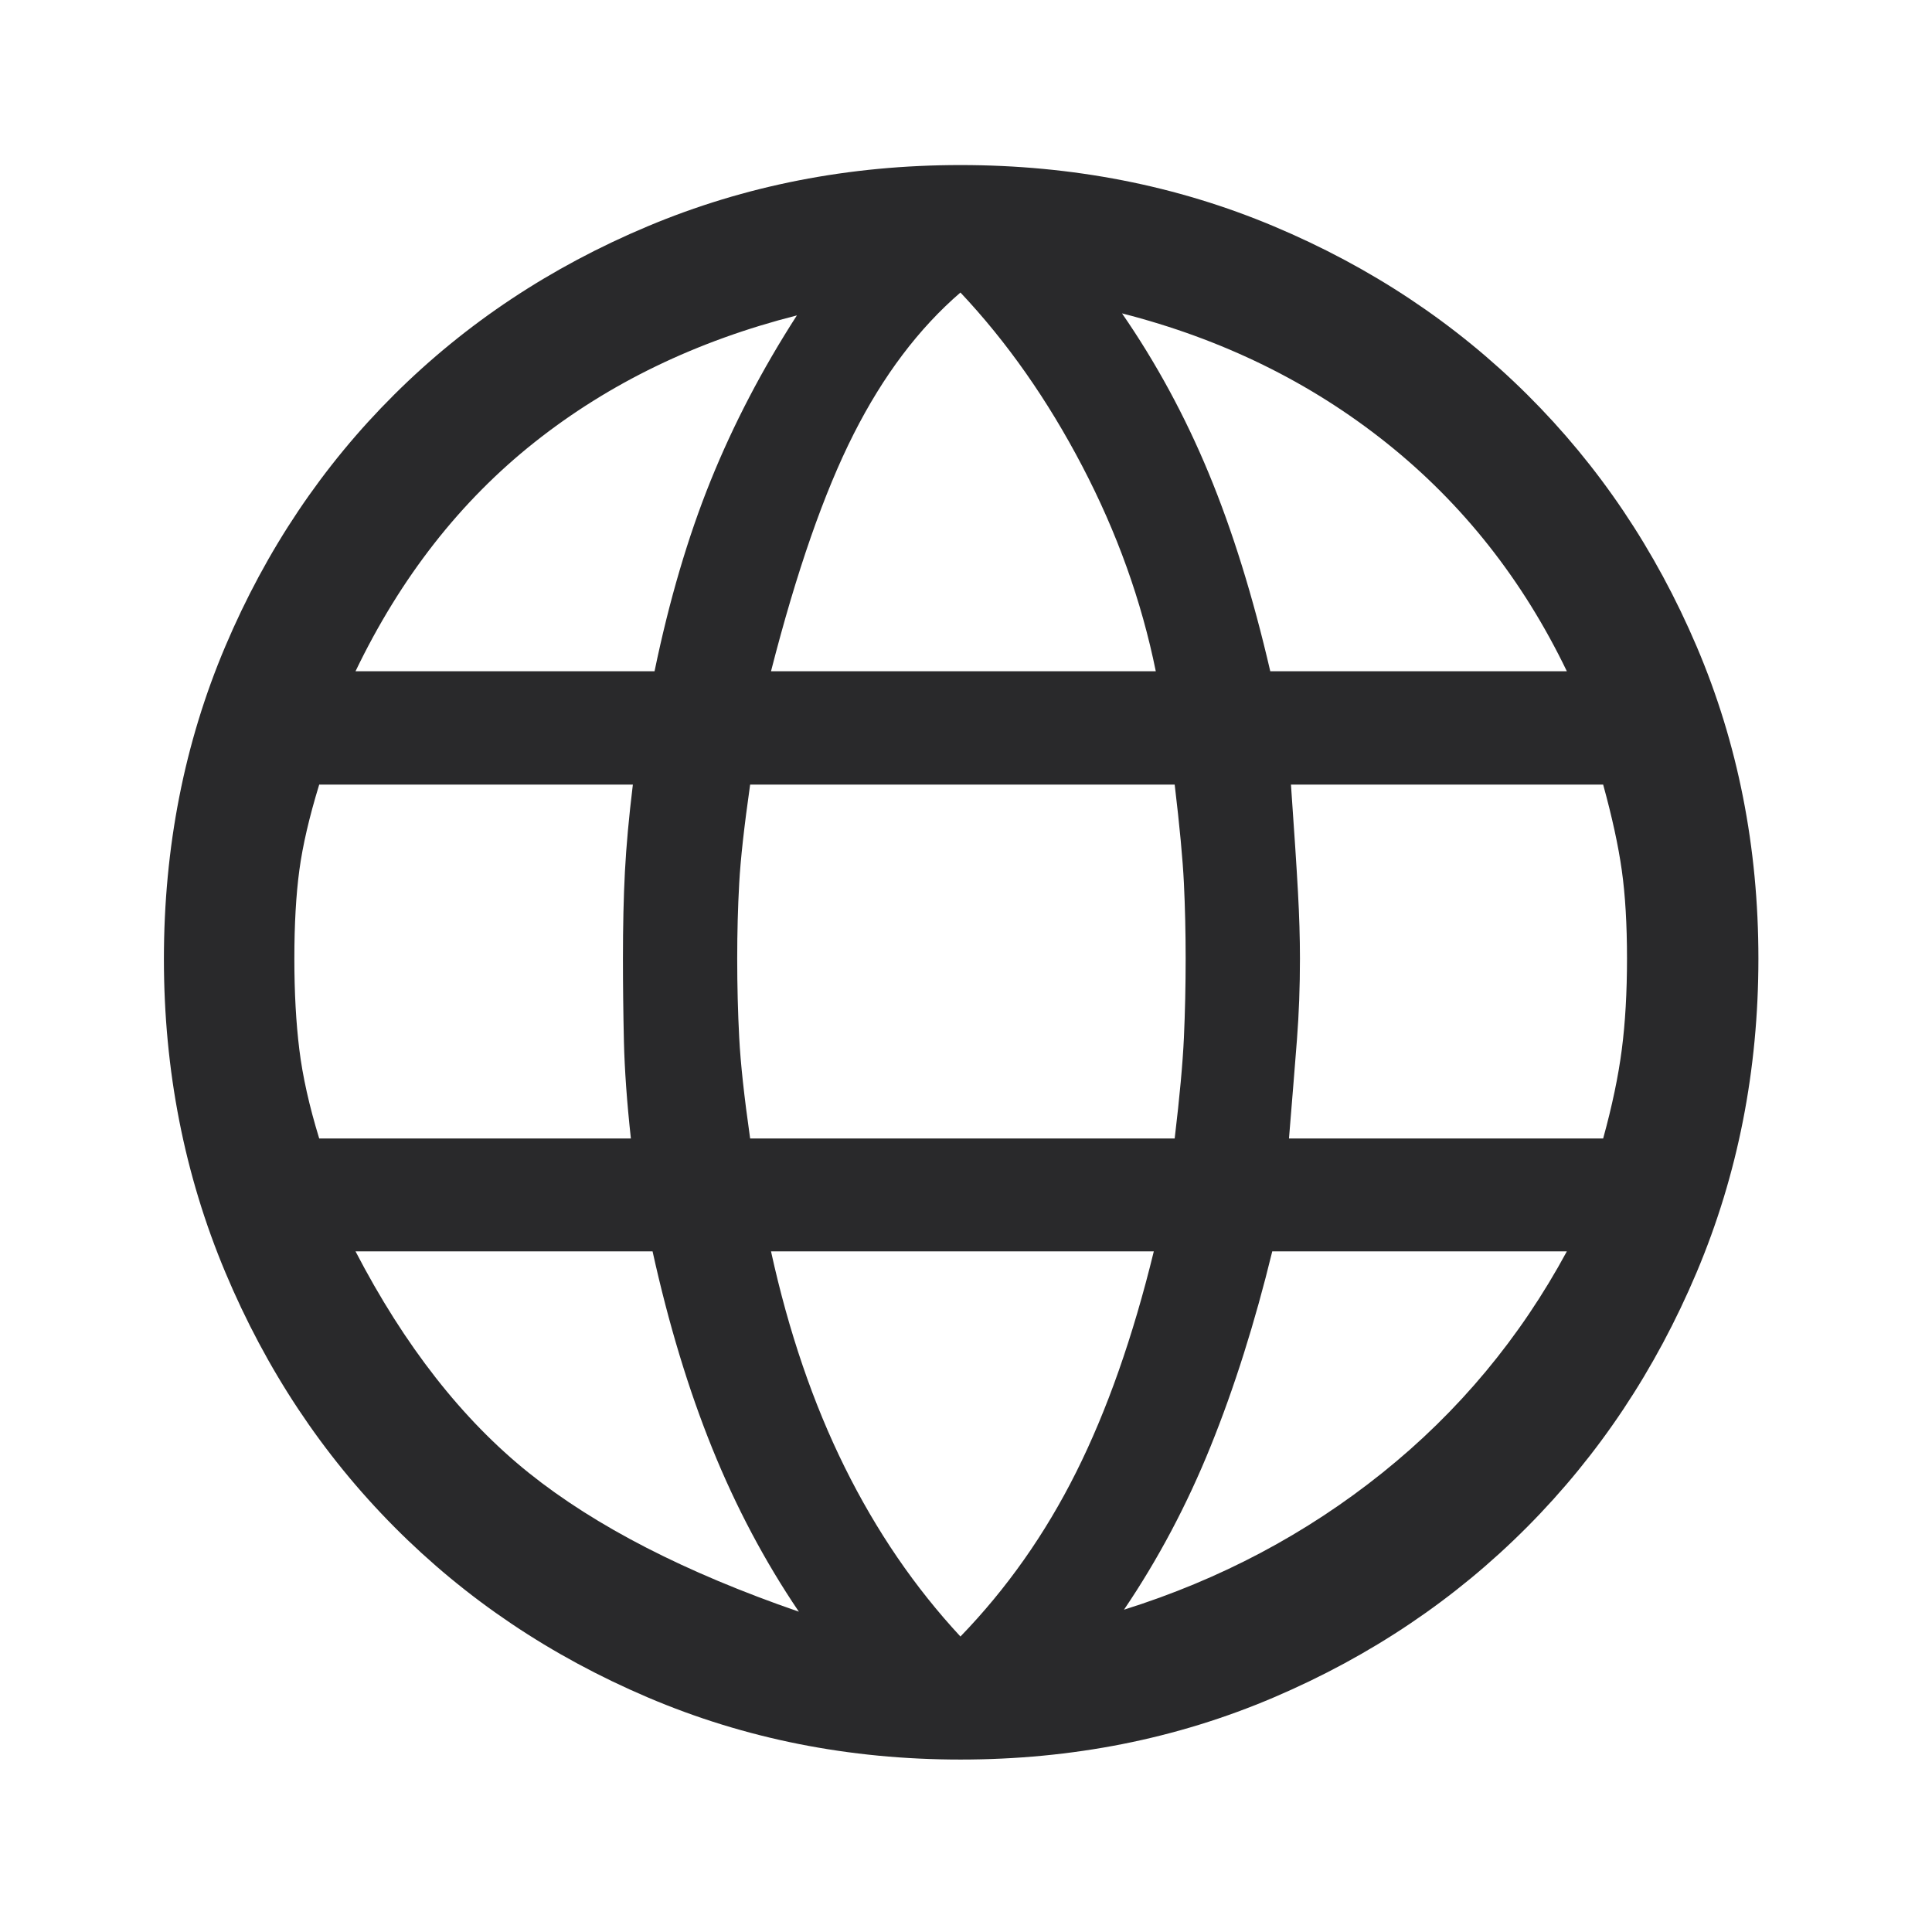 <svg width="81" height="81" viewBox="0 0 81 81" fill="none" xmlns="http://www.w3.org/2000/svg">
<mask id="mask0_522_8476" style="mask-type:alpha" maskUnits="userSpaceOnUse" x="0" y="0" width="81" height="81">
<rect x="0.287" y="0.355" width="80" height="80" fill="#D9D9D9"/>
</mask>
<g mask="url(#mask0_522_8476)">
<path d="M40.267 73.77C35.603 73.77 31.232 72.901 27.156 71.164C23.08 69.427 19.538 67.045 16.531 64.017C13.523 60.989 11.162 57.43 9.446 53.34C7.73 49.25 6.872 44.873 6.872 40.208C6.872 35.517 7.73 31.148 9.446 27.1C11.162 23.052 13.523 19.532 16.531 16.541C19.538 13.55 23.08 11.198 27.156 9.487C31.232 7.776 35.603 6.92 40.267 6.92C44.958 6.92 49.338 7.776 53.407 9.488C57.476 11.199 61.017 13.551 64.029 16.543C67.04 19.535 69.409 23.056 71.134 27.105C72.859 31.154 73.722 35.515 73.722 40.188C73.722 44.866 72.859 49.25 71.134 53.34C69.409 57.43 67.04 60.989 64.029 64.017C61.017 67.045 57.476 69.427 53.407 71.164C49.338 72.901 44.958 73.77 40.267 73.77ZM40.267 68.612C42.205 66.609 43.823 64.313 45.118 61.723C46.414 59.134 47.499 56.047 48.374 52.464H32.325C33.062 55.825 34.092 58.842 35.416 61.515C36.739 64.188 38.356 66.554 40.267 68.612ZM33.493 67.571C32.063 65.458 30.852 63.173 29.858 60.715C28.864 58.256 28.031 55.506 27.359 52.464H14.905C16.961 56.423 19.386 59.52 22.178 61.757C24.971 63.994 28.742 65.932 33.493 67.571ZM47.124 67.487C51.153 66.223 54.765 64.309 57.96 61.746C61.155 59.184 63.732 56.089 65.691 52.464H53.34C52.612 55.45 51.752 58.173 50.759 60.631C49.766 63.09 48.554 65.375 47.124 67.487ZM13.383 47.732H26.45C26.283 46.204 26.186 44.846 26.158 43.658C26.131 42.471 26.117 41.314 26.117 40.188C26.117 38.827 26.144 37.612 26.2 36.542C26.256 35.471 26.367 34.256 26.533 32.895H13.383C12.966 34.256 12.688 35.453 12.55 36.486C12.411 37.52 12.341 38.754 12.341 40.188C12.341 41.61 12.411 42.882 12.55 44.005C12.688 45.129 12.966 46.371 13.383 47.732ZM31.45 47.732H49.249C49.458 45.982 49.587 44.573 49.636 43.505C49.684 42.438 49.709 41.332 49.709 40.188C49.709 39.087 49.684 38.033 49.636 37.028C49.587 36.023 49.458 34.645 49.249 32.895H31.45C31.2 34.645 31.047 36.023 30.992 37.028C30.936 38.033 30.908 39.087 30.908 40.188C30.908 41.332 30.936 42.438 30.992 43.505C31.047 44.573 31.2 45.982 31.45 47.732ZM54.041 47.732H67.213C67.588 46.371 67.849 45.129 67.994 44.005C68.14 42.882 68.213 41.61 68.213 40.188C68.213 38.754 68.14 37.52 67.994 36.486C67.849 35.453 67.588 34.256 67.213 32.895H54.124C54.264 34.88 54.362 36.377 54.417 37.385C54.473 38.393 54.501 39.327 54.501 40.188C54.501 41.37 54.459 42.498 54.376 43.575C54.292 44.652 54.181 46.037 54.041 47.732ZM53.257 28.143H65.691C63.843 24.308 61.322 21.117 58.127 18.568C54.931 16.019 51.236 14.21 47.041 13.139C48.471 15.21 49.682 17.443 50.675 19.839C51.669 22.235 52.529 25.003 53.257 28.143ZM32.325 28.143H48.457C47.859 25.197 46.833 22.333 45.377 19.549C43.922 16.765 42.219 14.337 40.267 12.264C38.523 13.767 37.031 15.744 35.791 18.195C34.55 20.646 33.395 23.962 32.325 28.143ZM14.905 28.143H27.442C28.058 25.17 28.843 22.506 29.795 20.151C30.747 17.797 31.952 15.487 33.41 13.223C29.201 14.293 25.537 16.064 22.418 18.537C19.299 21.01 16.795 24.212 14.905 28.143Z" fill="#29292B"/>
</g>
</svg>
